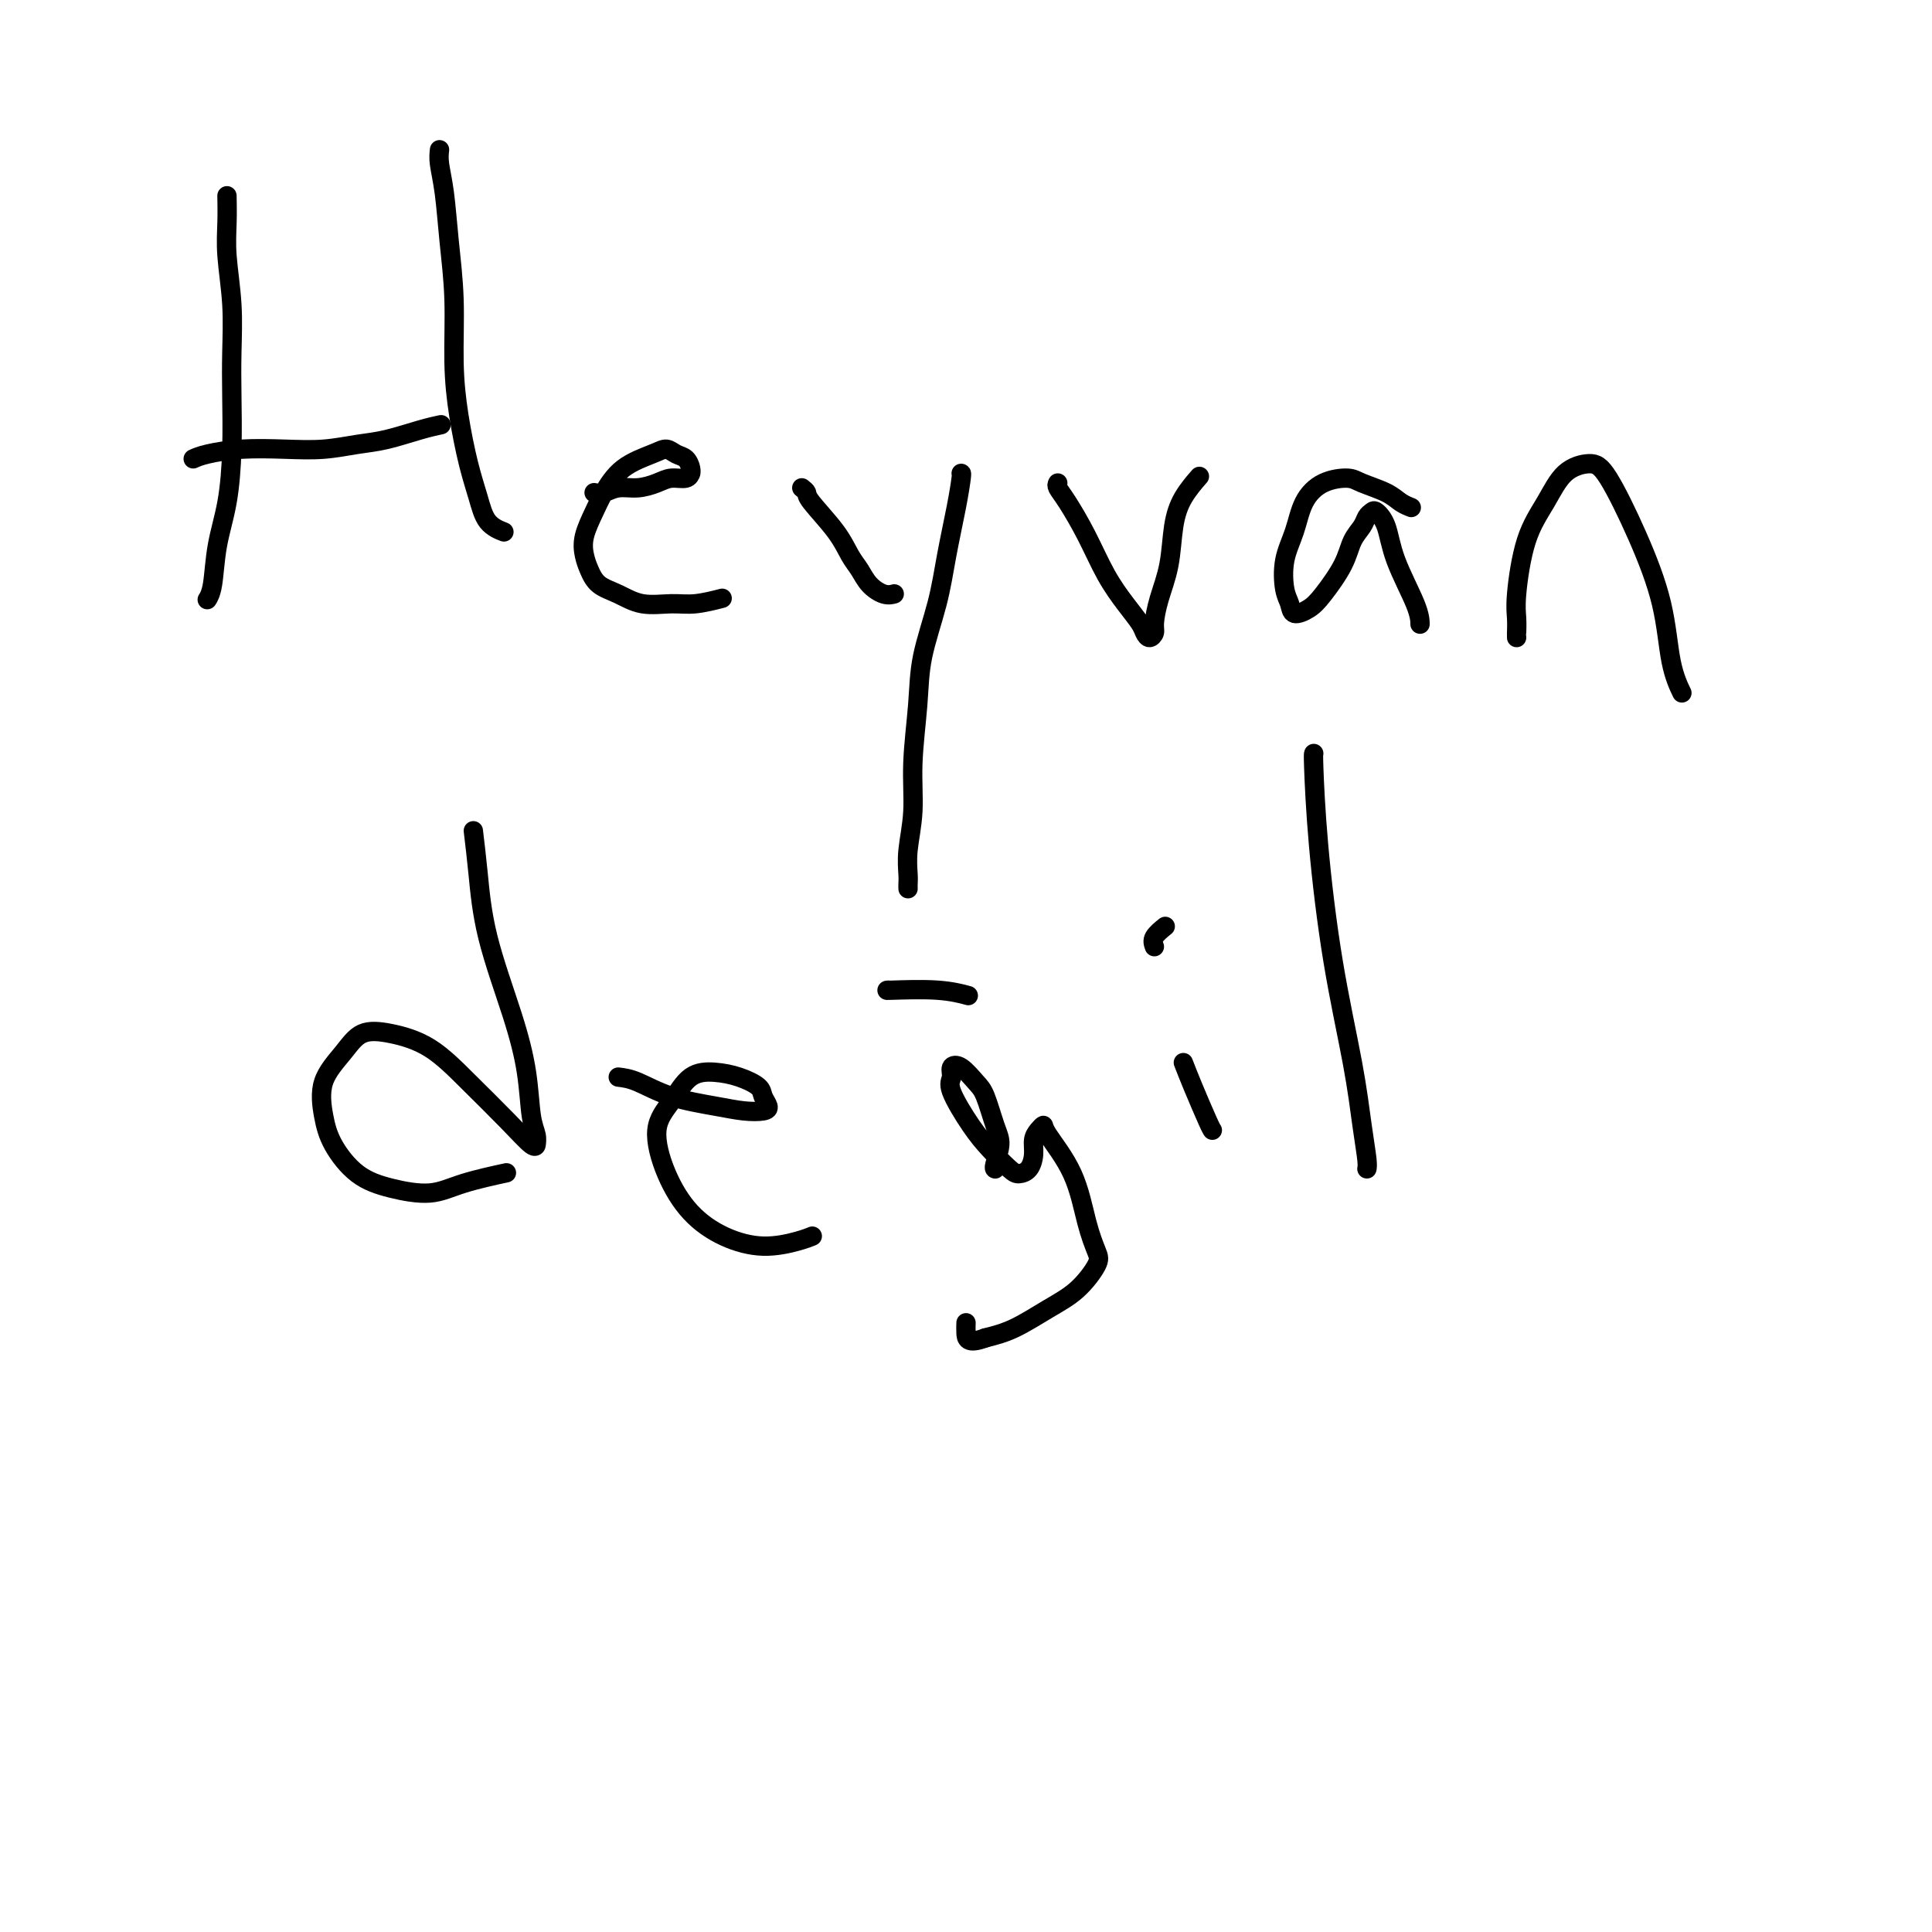 <svg viewBox='0 0 400 400' version='1.1' xmlns='http://www.w3.org/2000/svg' xmlns:xlink='http://www.w3.org/1999/xlink'><g fill='none' stroke='#000000' stroke-width='4' stroke-linecap='round' stroke-linejoin='round'><path d='M47,41c-0.008,-0.417 -0.016,-0.835 0,0c0.016,0.835 0.057,2.921 0,5c-0.057,2.079 -0.211,4.151 0,7c0.211,2.849 0.787,6.475 1,10c0.213,3.525 0.064,6.950 0,10c-0.064,3.050 -0.044,5.727 0,9c0.044,3.273 0.113,7.144 0,11c-0.113,3.856 -0.409,7.699 -1,11c-0.591,3.301 -1.478,6.060 -2,9c-0.522,2.940 -0.679,6.061 -1,8c-0.321,1.939 -0.806,2.697 -1,3c-0.194,0.303 -0.097,0.152 0,0'/><path d='M40,95c0.696,-0.311 1.392,-0.623 3,-1c1.608,-0.377 4.128,-0.821 7,-1c2.872,-0.179 6.095,-0.093 9,0c2.905,0.093 5.494,0.193 8,0c2.506,-0.193 4.931,-0.679 7,-1c2.069,-0.321 3.781,-0.478 6,-1c2.219,-0.522 4.943,-1.410 7,-2c2.057,-0.590 3.445,-0.883 4,-1c0.555,-0.117 0.278,-0.059 0,0'/><path d='M91,31c-0.091,0.818 -0.183,1.635 0,3c0.183,1.365 0.640,3.277 1,6c0.360,2.723 0.624,6.256 1,10c0.376,3.744 0.863,7.697 1,12c0.137,4.303 -0.078,8.956 0,13c0.078,4.044 0.449,7.480 1,11c0.551,3.520 1.283,7.126 2,10c0.717,2.874 1.419,5.018 2,7c0.581,1.982 1.041,3.803 2,5c0.959,1.197 2.417,1.771 3,2c0.583,0.229 0.292,0.115 0,0'/><path d='M123,102c0.599,0.119 1.199,0.238 2,0c0.801,-0.238 1.805,-0.833 3,-1c1.195,-0.167 2.583,0.095 4,0c1.417,-0.095 2.863,-0.547 4,-1c1.137,-0.453 1.966,-0.908 3,-1c1.034,-0.092 2.275,0.179 3,0c0.725,-0.179 0.934,-0.807 1,-1c0.066,-0.193 -0.013,0.049 0,0c0.013,-0.049 0.116,-0.389 0,-1c-0.116,-0.611 -0.453,-1.491 -1,-2c-0.547,-0.509 -1.305,-0.646 -2,-1c-0.695,-0.354 -1.326,-0.925 -2,-1c-0.674,-0.075 -1.389,0.345 -3,1c-1.611,0.655 -4.117,1.543 -6,3c-1.883,1.457 -3.143,3.481 -4,5c-0.857,1.519 -1.311,2.532 -2,4c-0.689,1.468 -1.613,3.390 -2,5c-0.387,1.610 -0.237,2.908 0,4c0.237,1.092 0.562,1.977 1,3c0.438,1.023 0.989,2.184 2,3c1.011,0.816 2.482,1.287 4,2c1.518,0.713 3.084,1.669 5,2c1.916,0.331 4.184,0.037 6,0c1.816,-0.037 3.181,0.182 5,0c1.819,-0.182 4.091,-0.766 5,-1c0.909,-0.234 0.454,-0.117 0,0'/><path d='M166,101c0.440,0.343 0.881,0.685 1,1c0.119,0.315 -0.082,0.601 1,2c1.082,1.399 3.448,3.909 5,6c1.552,2.091 2.290,3.762 3,5c0.710,1.238 1.392,2.045 2,3c0.608,0.955 1.142,2.060 2,3c0.858,0.940 2.039,1.715 3,2c0.961,0.285 1.703,0.082 2,0c0.297,-0.082 0.148,-0.041 0,0'/><path d='M199,98c0.063,-0.015 0.125,-0.030 0,1c-0.125,1.030 -0.439,3.105 -1,6c-0.561,2.895 -1.370,6.609 -2,10c-0.630,3.391 -1.082,6.459 -2,10c-0.918,3.541 -2.302,7.555 -3,11c-0.698,3.445 -0.709,6.320 -1,10c-0.291,3.680 -0.863,8.166 -1,12c-0.137,3.834 0.159,7.017 0,10c-0.159,2.983 -0.775,5.766 -1,8c-0.225,2.234 -0.060,3.918 0,5c0.060,1.082 0.016,1.560 0,2c-0.016,0.440 -0.005,0.840 0,1c0.005,0.160 0.002,0.080 0,0'/><path d='M219,100c-0.131,0.241 -0.261,0.483 0,1c0.261,0.517 0.914,1.311 2,3c1.086,1.689 2.606,4.273 4,7c1.394,2.727 2.664,5.597 4,8c1.336,2.403 2.740,4.340 4,6c1.260,1.660 2.376,3.043 3,4c0.624,0.957 0.758,1.486 1,2c0.242,0.514 0.594,1.011 1,1c0.406,-0.011 0.868,-0.532 1,-1c0.132,-0.468 -0.065,-0.883 0,-2c0.065,-1.117 0.393,-2.937 1,-5c0.607,-2.063 1.494,-4.368 2,-7c0.506,-2.632 0.630,-5.592 1,-8c0.370,-2.408 0.984,-4.264 2,-6c1.016,-1.736 2.433,-3.353 3,-4c0.567,-0.647 0.283,-0.323 0,0'/><path d='M292,105c0.172,0.066 0.344,0.133 0,0c-0.344,-0.133 -1.204,-0.465 -2,-1c-0.796,-0.535 -1.530,-1.271 -3,-2c-1.470,-0.729 -3.678,-1.449 -5,-2c-1.322,-0.551 -1.759,-0.933 -3,-1c-1.241,-0.067 -3.286,0.181 -5,1c-1.714,0.819 -3.097,2.211 -4,4c-0.903,1.789 -1.327,3.976 -2,6c-0.673,2.024 -1.597,3.885 -2,6c-0.403,2.115 -0.286,4.483 0,6c0.286,1.517 0.742,2.182 1,3c0.258,0.818 0.320,1.790 1,2c0.680,0.210 1.979,-0.342 3,-1c1.021,-0.658 1.765,-1.423 3,-3c1.235,-1.577 2.961,-3.967 4,-6c1.039,-2.033 1.391,-3.709 2,-5c0.609,-1.291 1.476,-2.196 2,-3c0.524,-0.804 0.704,-1.507 1,-2c0.296,-0.493 0.706,-0.775 1,-1c0.294,-0.225 0.471,-0.393 1,0c0.529,0.393 1.410,1.346 2,3c0.590,1.654 0.890,4.010 2,7c1.110,2.990 3.030,6.613 4,9c0.970,2.387 0.992,3.539 1,4c0.008,0.461 0.004,0.230 0,0'/><path d='M314,132c0.002,-0.493 0.005,-0.986 0,-1c-0.005,-0.014 -0.017,0.452 0,0c0.017,-0.452 0.064,-1.823 0,-3c-0.064,-1.177 -0.239,-2.162 0,-5c0.239,-2.838 0.894,-7.529 2,-11c1.106,-3.471 2.664,-5.723 4,-8c1.336,-2.277 2.448,-4.579 4,-6c1.552,-1.421 3.542,-1.960 5,-2c1.458,-0.040 2.384,0.421 4,3c1.616,2.579 3.922,7.277 6,12c2.078,4.723 3.928,9.472 5,14c1.072,4.528 1.366,8.834 2,12c0.634,3.166 1.610,5.190 2,6c0.390,0.810 0.195,0.405 0,0'/><path d='M98,172c0.325,2.737 0.650,5.474 1,9c0.350,3.526 0.724,7.840 2,13c1.276,5.160 3.452,11.166 5,16c1.548,4.834 2.467,8.496 3,12c0.533,3.504 0.678,6.851 1,9c0.322,2.149 0.820,3.099 1,4c0.180,0.901 0.042,1.752 0,2c-0.042,0.248 0.011,-0.107 0,0c-0.011,0.107 -0.087,0.677 -1,0c-0.913,-0.677 -2.663,-2.601 -5,-5c-2.337,-2.399 -5.260,-5.273 -8,-8c-2.740,-2.727 -5.295,-5.306 -8,-7c-2.705,-1.694 -5.559,-2.503 -8,-3c-2.441,-0.497 -4.468,-0.684 -6,0c-1.532,0.684 -2.569,2.238 -4,4c-1.431,1.762 -3.257,3.732 -4,6c-0.743,2.268 -0.402,4.833 0,7c0.402,2.167 0.865,3.934 2,6c1.135,2.066 2.943,4.431 5,6c2.057,1.569 4.363,2.343 7,3c2.637,0.657 5.604,1.197 8,1c2.396,-0.197 4.222,-1.130 7,-2c2.778,-0.870 6.508,-1.677 8,-2c1.492,-0.323 0.746,-0.161 0,0'/><path d='M128,223c1.130,0.136 2.260,0.272 4,1c1.740,0.728 4.089,2.049 7,3c2.911,0.951 6.384,1.531 9,2c2.616,0.469 4.374,0.828 6,1c1.626,0.172 3.118,0.159 4,0c0.882,-0.159 1.154,-0.463 1,-1c-0.154,-0.537 -0.733,-1.307 -1,-2c-0.267,-0.693 -0.223,-1.309 -1,-2c-0.777,-0.691 -2.374,-1.455 -4,-2c-1.626,-0.545 -3.279,-0.869 -5,-1c-1.721,-0.131 -3.509,-0.070 -5,1c-1.491,1.070 -2.685,3.147 -4,5c-1.315,1.853 -2.753,3.482 -3,6c-0.247,2.518 0.696,5.926 2,9c1.304,3.074 2.970,5.815 5,8c2.030,2.185 4.425,3.815 7,5c2.575,1.185 5.329,1.926 8,2c2.671,0.074 5.257,-0.519 7,-1c1.743,-0.481 2.641,-0.852 3,-1c0.359,-0.148 0.180,-0.074 0,0'/><path d='M206,242c0.035,0.013 0.070,0.025 0,0c-0.070,-0.025 -0.244,-0.088 0,-1c0.244,-0.912 0.907,-2.672 1,-4c0.093,-1.328 -0.386,-2.224 -1,-4c-0.614,-1.776 -1.365,-4.431 -2,-6c-0.635,-1.569 -1.154,-2.051 -2,-3c-0.846,-0.949 -2.018,-2.365 -3,-3c-0.982,-0.635 -1.772,-0.488 -2,0c-0.228,0.488 0.106,1.318 0,2c-0.106,0.682 -0.653,1.216 0,3c0.653,1.784 2.507,4.816 4,7c1.493,2.184 2.625,3.519 4,5c1.375,1.481 2.995,3.109 4,4c1.005,0.891 1.396,1.045 2,1c0.604,-0.045 1.420,-0.289 2,-1c0.580,-0.711 0.925,-1.887 1,-3c0.075,-1.113 -0.121,-2.161 0,-3c0.121,-0.839 0.560,-1.468 1,-2c0.440,-0.532 0.881,-0.966 1,-1c0.119,-0.034 -0.085,0.334 1,2c1.085,1.666 3.457,4.630 5,8c1.543,3.370 2.257,7.145 3,10c0.743,2.855 1.516,4.789 2,6c0.484,1.211 0.679,1.700 0,3c-0.679,1.300 -2.234,3.410 -4,5c-1.766,1.590 -3.745,2.659 -6,4c-2.255,1.341 -4.787,2.955 -7,4c-2.213,1.045 -4.106,1.523 -6,2'/><path d='M204,277c-3.845,1.440 -3.958,0.042 -4,-1c-0.042,-1.042 -0.012,-1.726 0,-2c0.012,-0.274 0.006,-0.137 0,0'/><path d='M184,205c-0.417,0.030 -0.833,0.060 1,0c1.833,-0.060 5.917,-0.208 9,0c3.083,0.208 5.167,0.774 6,1c0.833,0.226 0.417,0.113 0,0'/><path d='M245,220c0.536,1.381 1.071,2.762 2,5c0.929,2.238 2.250,5.333 3,7c0.750,1.667 0.929,1.905 1,2c0.071,0.095 0.036,0.048 0,0'/><path d='M239,196c-0.222,-0.622 -0.444,-1.244 0,-2c0.444,-0.756 1.556,-1.644 2,-2c0.444,-0.356 0.222,-0.178 0,0'/><path d='M272,156c-0.051,0.038 -0.102,0.076 0,3c0.102,2.924 0.357,8.734 1,16c0.643,7.266 1.675,15.989 3,24c1.325,8.011 2.943,15.310 4,21c1.057,5.690 1.551,9.773 2,13c0.449,3.227 0.852,5.600 1,7c0.148,1.400 0.042,1.829 0,2c-0.042,0.171 -0.021,0.086 0,0'/></g>
</svg>